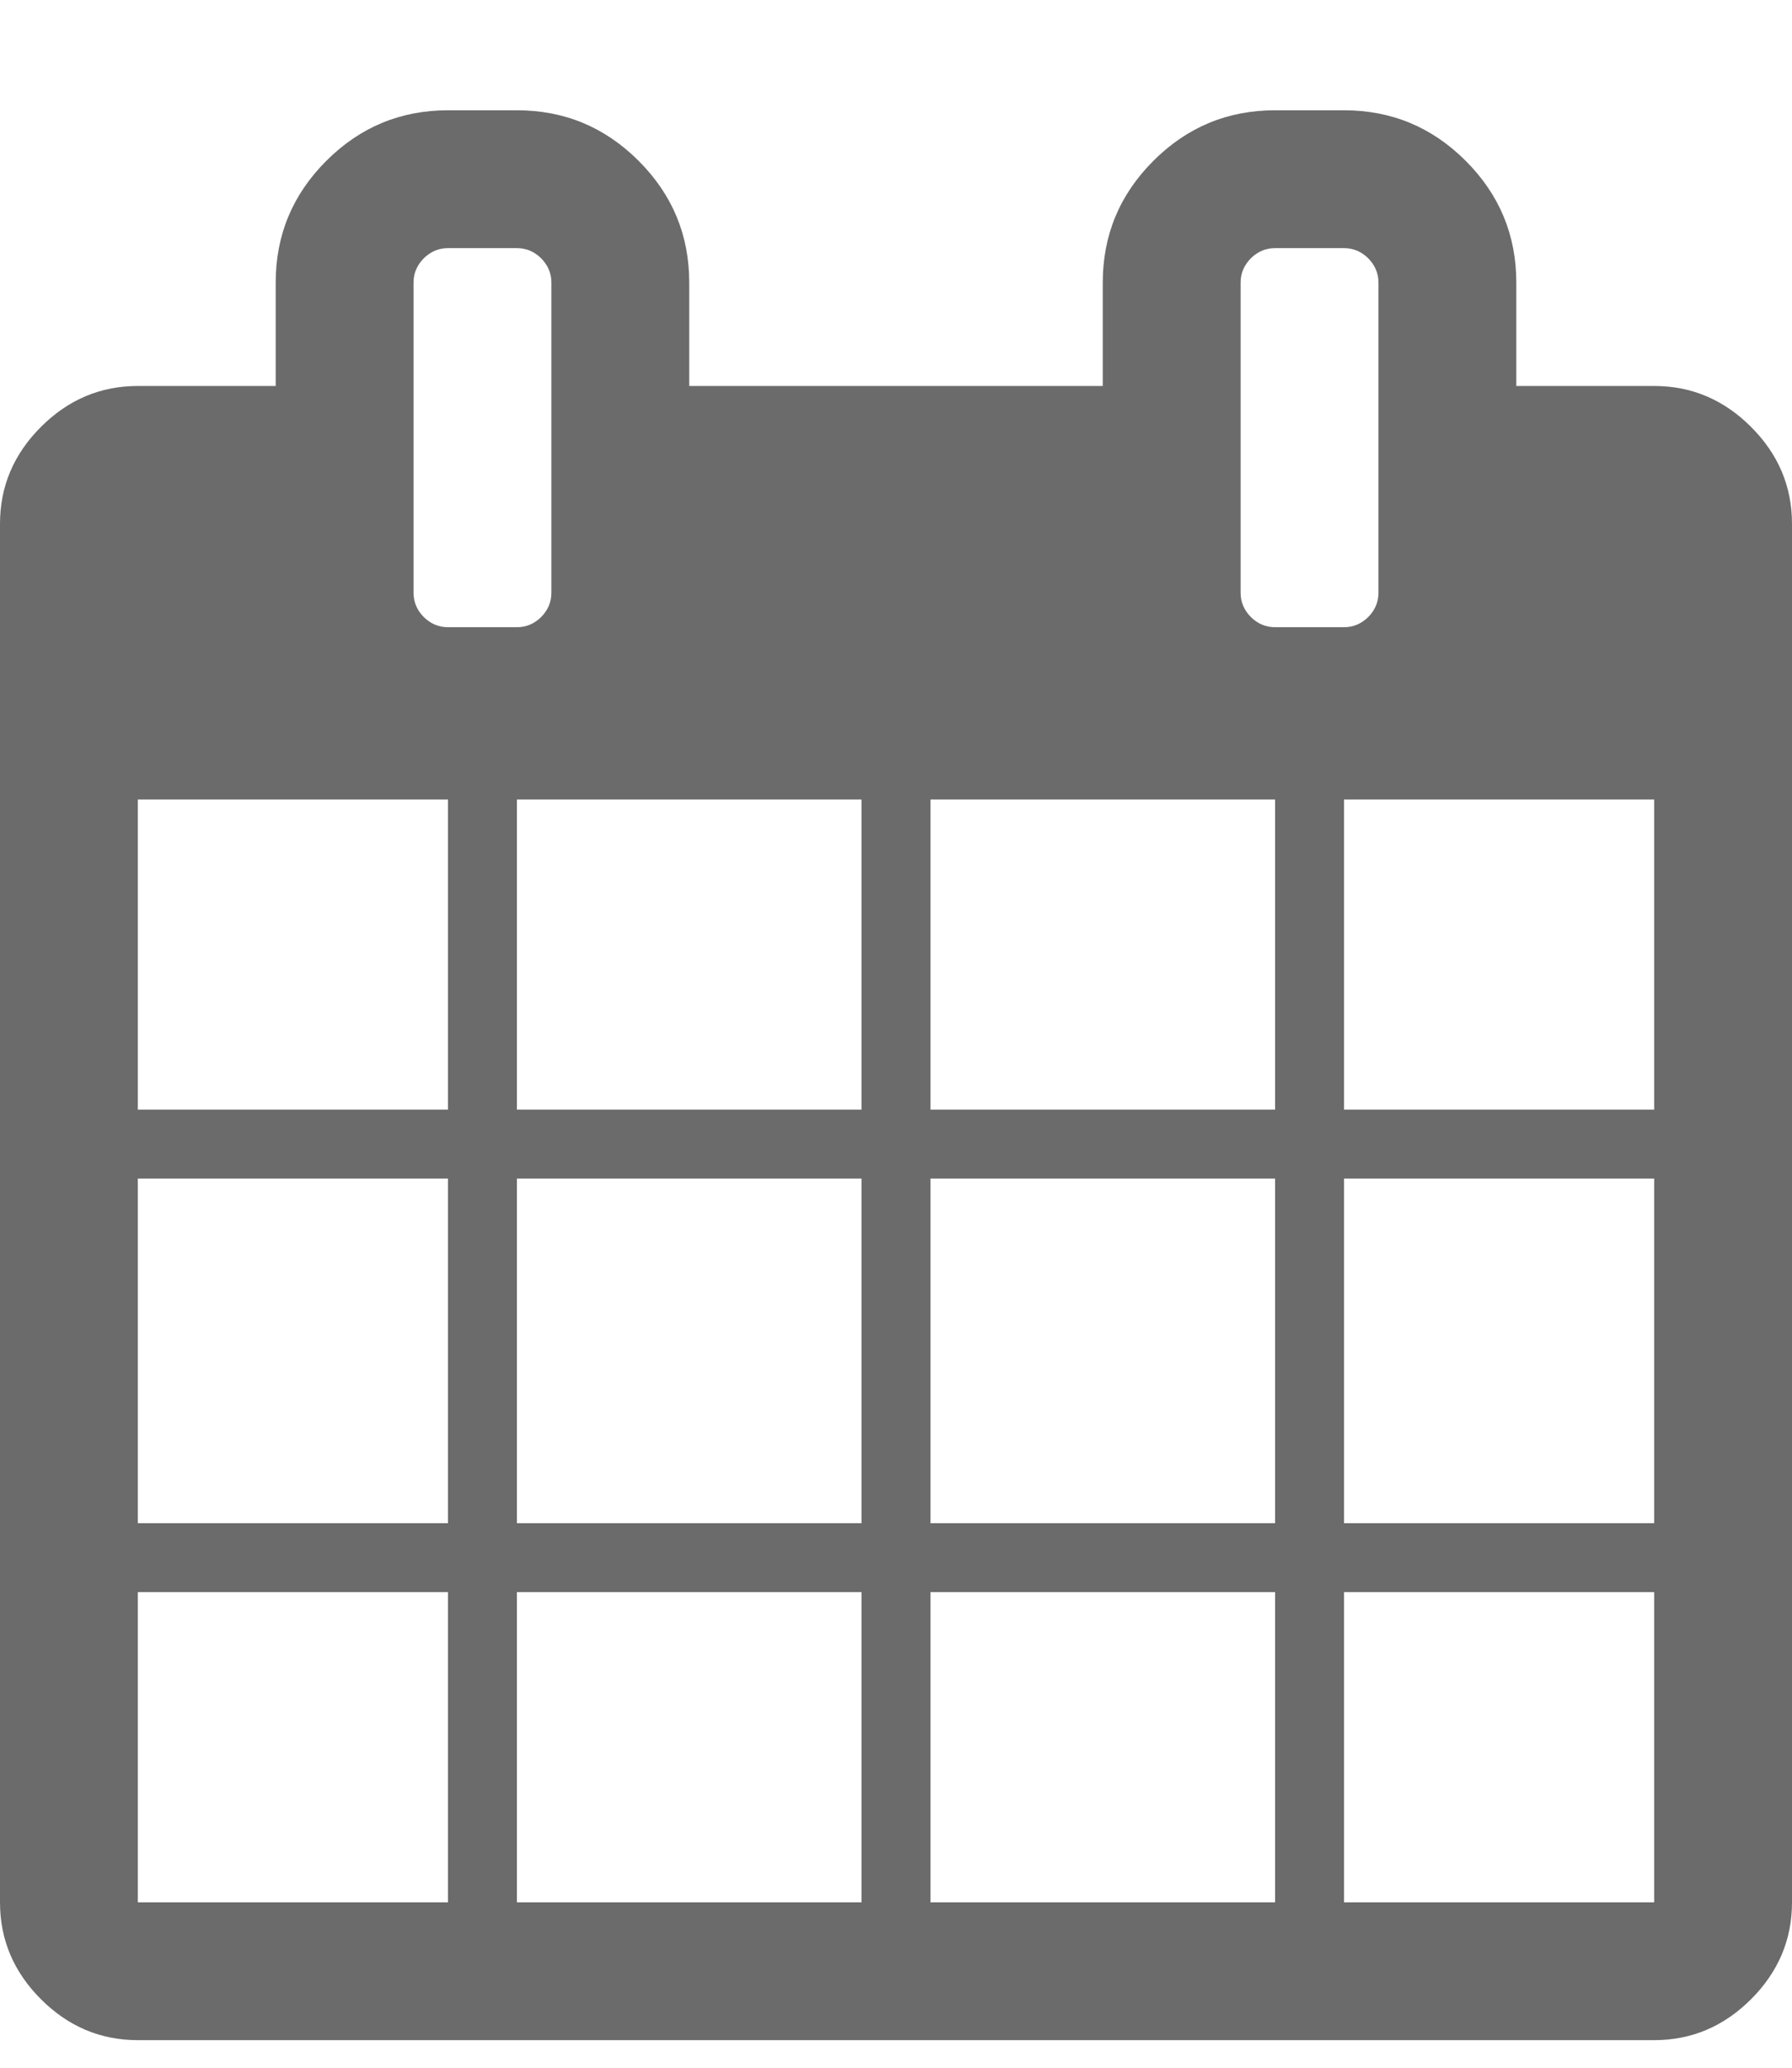 <svg width="13" height="15" viewBox="0 0 13 15" fill="none" xmlns="http://www.w3.org/2000/svg">
<g id="Icon" clip-path="url(#clip0_5_30)">
<path id="Vector" d="M1 13.8H3.25V11.55H1V13.8ZM3.75 13.8H6.25V11.55H3.75V13.8ZM1 11.05H3.25V8.55H1V11.05ZM3.75 11.05H6.25V8.55H3.75V11.05ZM1 8.05H3.25V5.8H1V8.05ZM6.75 13.8H9.25V11.55H6.75V13.8ZM3.75 8.05H6.25V5.8H3.75V8.05ZM9.75 13.8H12V11.55H9.75V13.8ZM6.75 11.05H9.25V8.55H6.75V11.05ZM4 4.3V2.05C4 1.982 3.975 1.924 3.926 1.874C3.876 1.825 3.818 1.8 3.75 1.8H3.25C3.182 1.8 3.124 1.825 3.074 1.874C3.025 1.924 3 1.982 3 2.05V4.3C3 4.368 3.025 4.426 3.074 4.476C3.124 4.525 3.182 4.55 3.25 4.55H3.75C3.818 4.55 3.876 4.525 3.926 4.476C3.975 4.426 4 4.368 4 4.3ZM9.75 11.05H12V8.55H9.75V11.05ZM6.75 8.05H9.25V5.8H6.75V8.05ZM9.75 8.05H12V5.8H9.75V8.05ZM10 4.3V2.05C10 1.982 9.975 1.924 9.926 1.874C9.876 1.825 9.818 1.8 9.75 1.8H9.25C9.182 1.8 9.124 1.825 9.074 1.874C9.025 1.924 9 1.982 9 2.05V4.3C9 4.368 9.025 4.426 9.074 4.476C9.124 4.525 9.182 4.55 9.25 4.55H9.75C9.818 4.55 9.876 4.525 9.926 4.476C9.975 4.426 10 4.368 10 4.3ZM13 3.8V13.8C13 14.071 12.901 14.305 12.703 14.503C12.505 14.701 12.271 14.8 12 14.8H1C0.729 14.8 0.495 14.701 0.297 14.503C0.099 14.305 0 14.071 0 13.8V3.8C0 3.529 0.099 3.295 0.297 3.097C0.495 2.899 0.729 2.8 1 2.8H2V2.05C2 1.706 2.122 1.412 2.367 1.167C2.612 0.922 2.906 0.8 3.25 0.8H3.75C4.094 0.8 4.388 0.922 4.633 1.167C4.878 1.412 5 1.706 5 2.05V2.8H8V2.05C8 1.706 8.122 1.412 8.367 1.167C8.612 0.922 8.906 0.8 9.25 0.8H9.75C10.094 0.8 10.388 0.922 10.633 1.167C10.878 1.412 11 1.706 11 2.05V2.8H12C12.271 2.8 12.505 2.899 12.703 3.097C12.901 3.295 13 3.529 13 3.8Z" fill="#6B6B6B"/>
</g>
<defs>
<clipPath id="clip0_5_30">
<rect width="13" height="14" fill="white" transform="matrix(1 0 0 -1 0 14.8)"/>
</clipPath>
</defs>
</svg>
